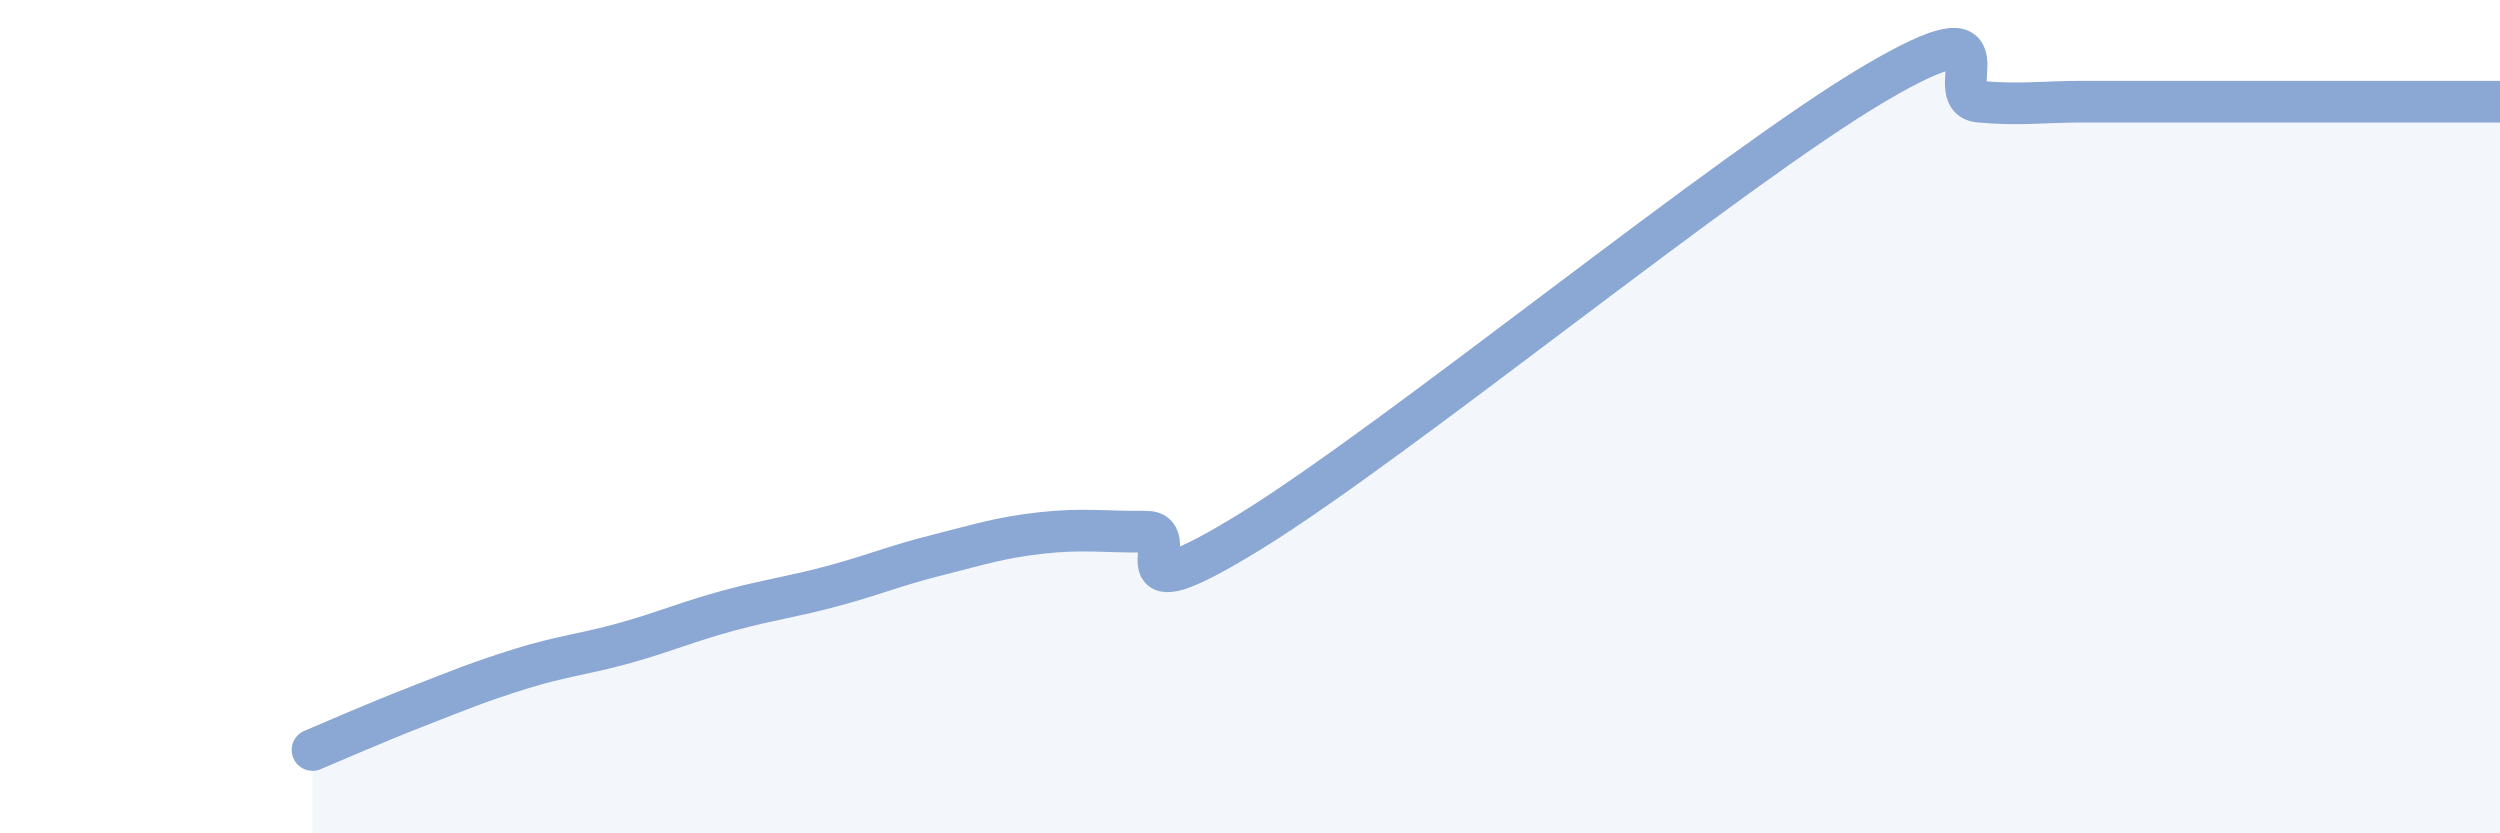 
    <svg width="60" height="20" viewBox="0 0 60 20" xmlns="http://www.w3.org/2000/svg">
      <path
        d="M 7.5,18 C 8,17.79 9,17.35 10,16.96 C 11,16.57 11.5,16.36 12.5,16.05 C 13.5,15.74 14,15.71 15,15.43 C 16,15.15 16.5,14.92 17.5,14.65 C 18.5,14.38 19,14.33 20,14.06 C 21,13.79 21.5,13.57 22.5,13.32 C 23.5,13.07 24,12.9 25,12.79 C 26,12.68 26.5,12.77 27.5,12.76 C 28.5,12.75 26.5,14.91 30,12.76 C 33.5,10.61 41.5,4.06 45,2 C 48.5,-0.06 46.5,2.35 47.5,2.44 C 48.5,2.53 49,2.44 50,2.44 C 51,2.44 51.5,2.44 52.5,2.44 C 53.5,2.44 54,2.44 55,2.44 C 56,2.44 56.5,2.44 57.5,2.44 C 58.5,2.44 59.5,2.44 60,2.44L60 20L7.5 20Z"
        fill="#8ba7d3"
        opacity="0.1"
        stroke-linecap="round"
        stroke-linejoin="round"
      />
      <path
        d="M 7.5,18 C 8,17.79 9,17.35 10,16.96 C 11,16.57 11.5,16.36 12.5,16.05 C 13.5,15.74 14,15.71 15,15.43 C 16,15.15 16.5,14.92 17.5,14.65 C 18.5,14.38 19,14.33 20,14.06 C 21,13.79 21.5,13.57 22.5,13.32 C 23.5,13.07 24,12.9 25,12.79 C 26,12.68 26.5,12.77 27.5,12.76 C 28.5,12.75 26.5,14.91 30,12.76 C 33.5,10.61 41.5,4.06 45,2 C 48.5,-0.06 46.5,2.35 47.5,2.44 C 48.5,2.53 49,2.44 50,2.44 C 51,2.44 51.5,2.44 52.5,2.44 C 53.5,2.44 54,2.44 55,2.44 C 56,2.44 56.5,2.44 57.5,2.44 C 58.5,2.44 59.5,2.44 60,2.44"
        stroke="#8ba7d3"
        stroke-width="1"
        fill="none"
        stroke-linecap="round"
        stroke-linejoin="round"
      />
    </svg>
  